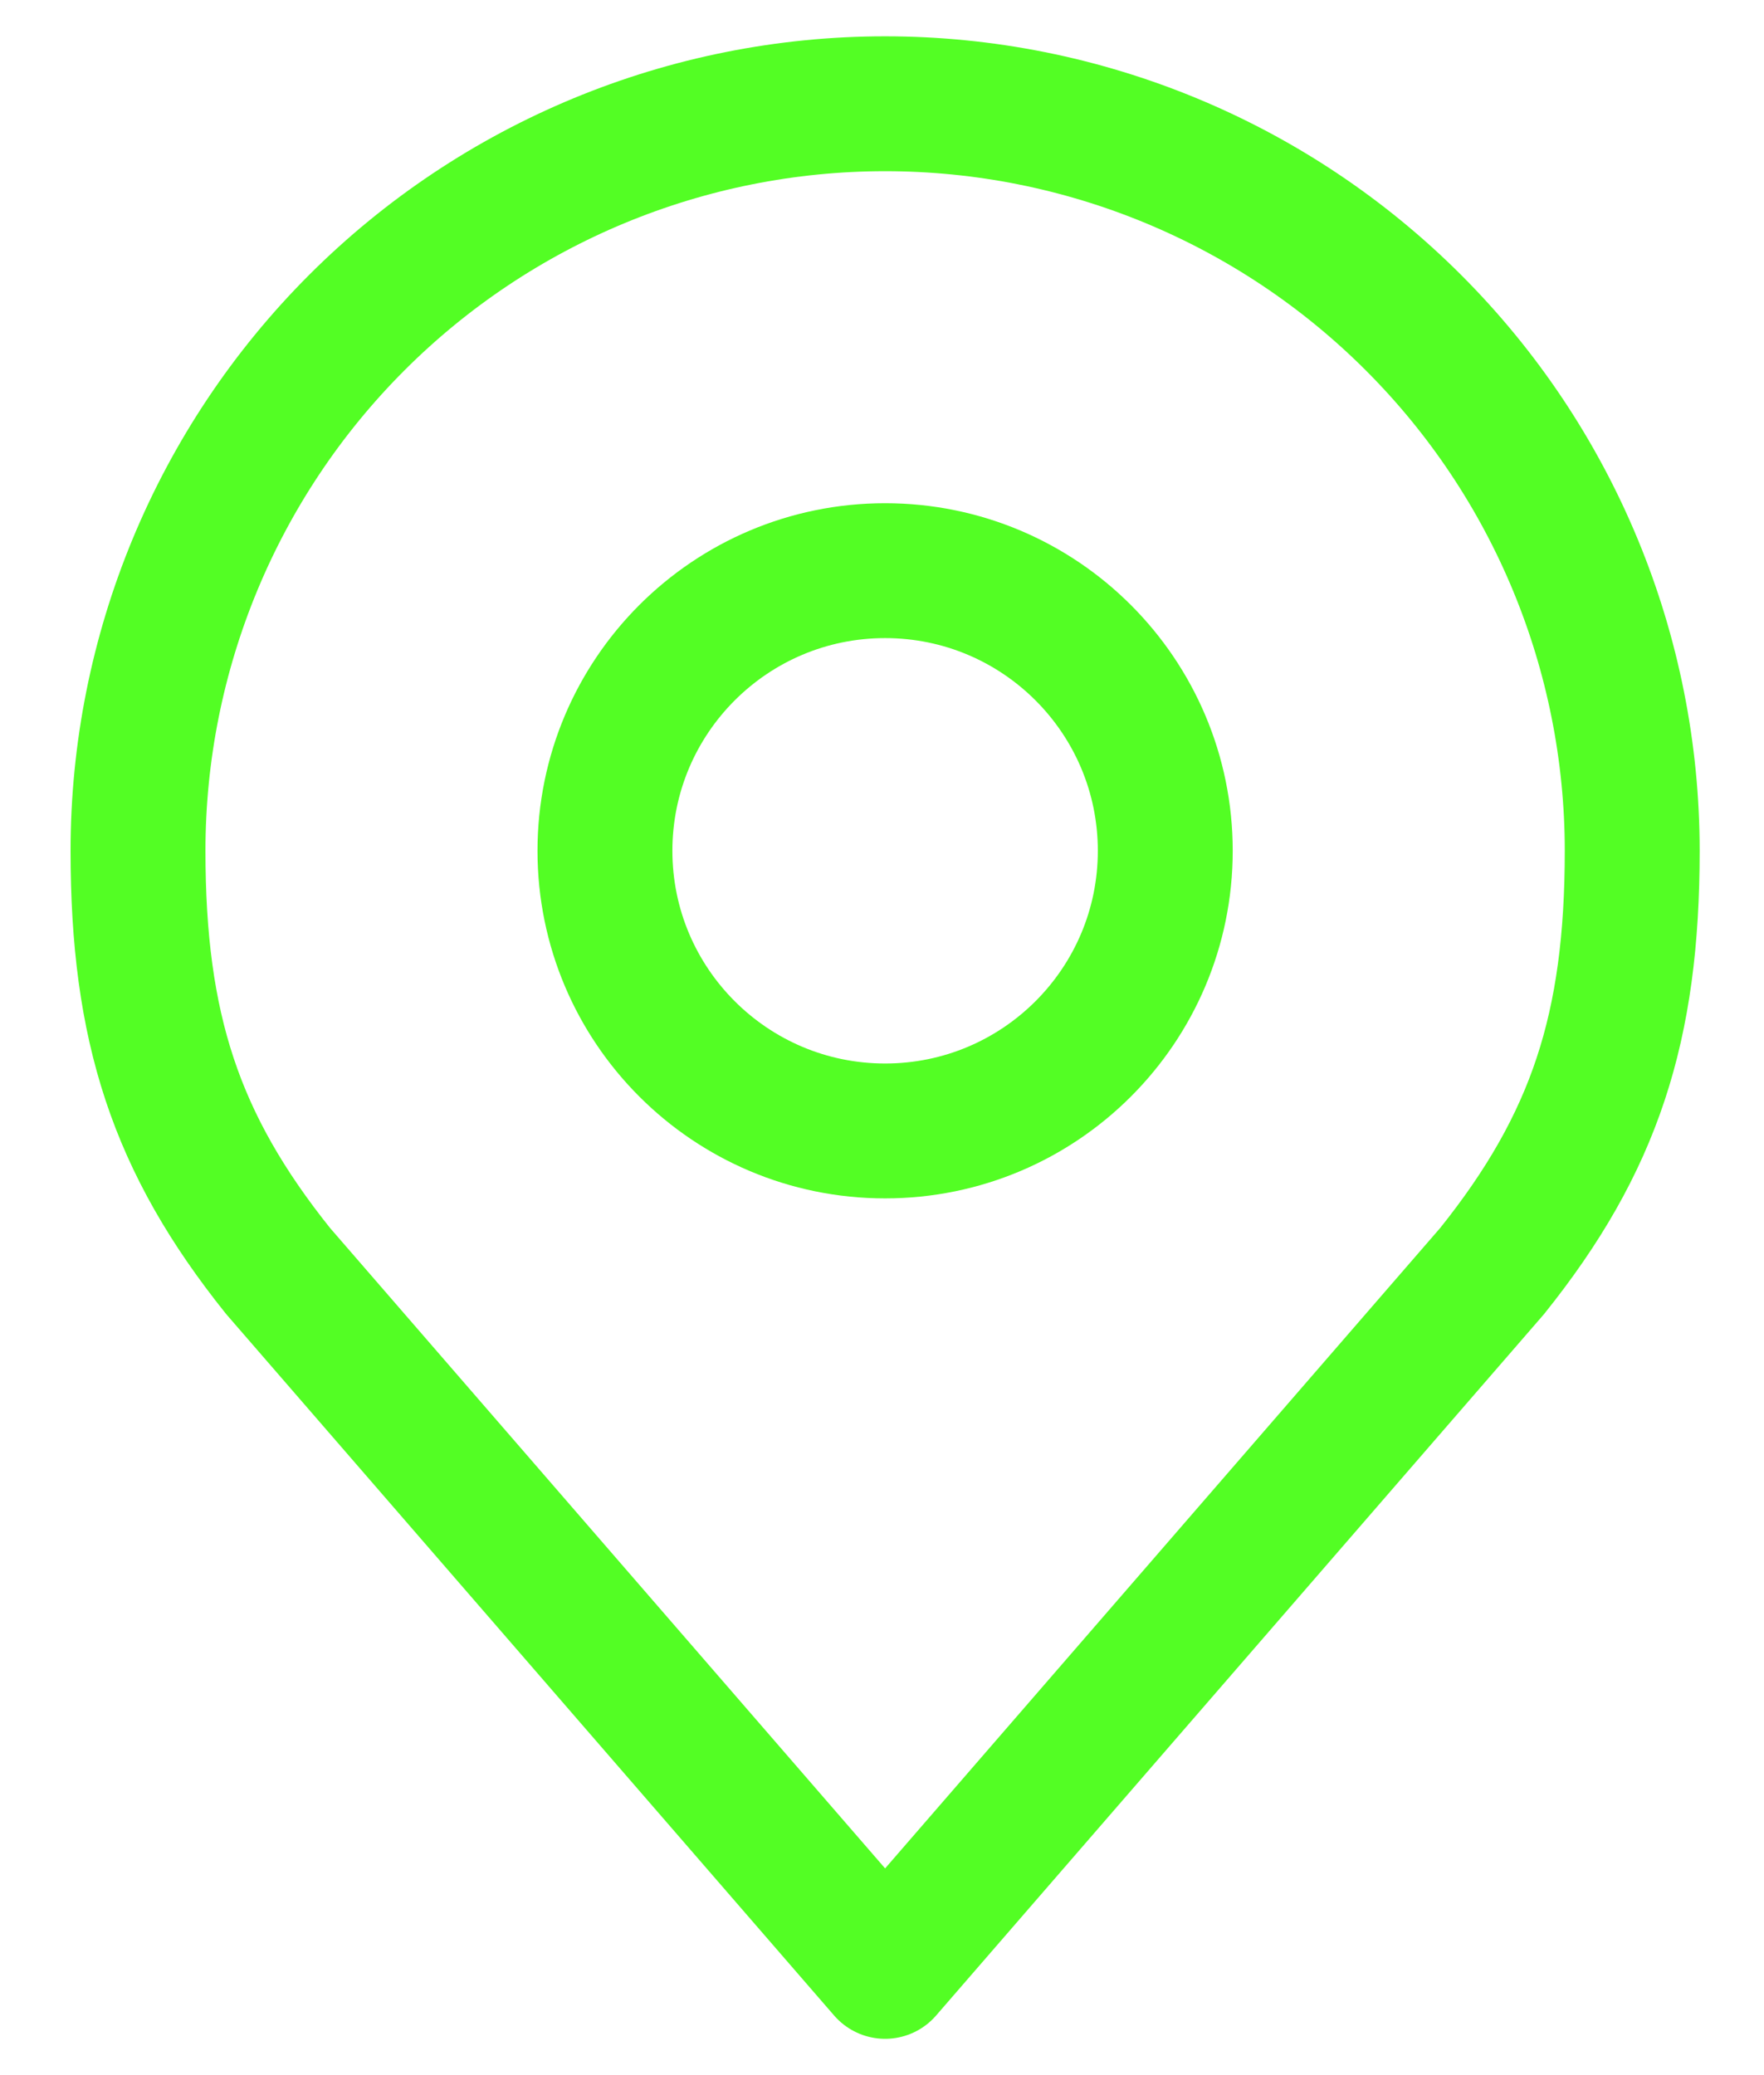 <svg width="17" height="20" viewBox="0 0 17 20" fill="none" xmlns="http://www.w3.org/2000/svg">
<path d="M8.53 10.9C10.021 10.9 11.23 9.691 11.23 8.2C11.23 6.709 10.021 5.5 8.53 5.5C7.039 5.5 5.83 6.709 5.83 8.2C5.83 9.691 7.039 10.9 8.53 10.9Z" stroke="#53FE24" stroke-width="1.3" stroke-linecap="round" stroke-linejoin="round"/>
<path d="M8.53 1C6.621 1 4.789 1.759 3.439 3.109C2.089 4.459 1.33 6.29 1.33 8.2C1.33 9.903 1.692 11.017 2.68 12.25L8.53 19L14.38 12.25C15.368 11.017 15.73 9.903 15.73 8.2C15.73 6.29 14.972 4.459 13.621 3.109C12.271 1.759 10.44 1 8.53 1Z" stroke="#53FE24" stroke-width="1.3" stroke-linecap="round" stroke-linejoin="round"/>
</svg>
